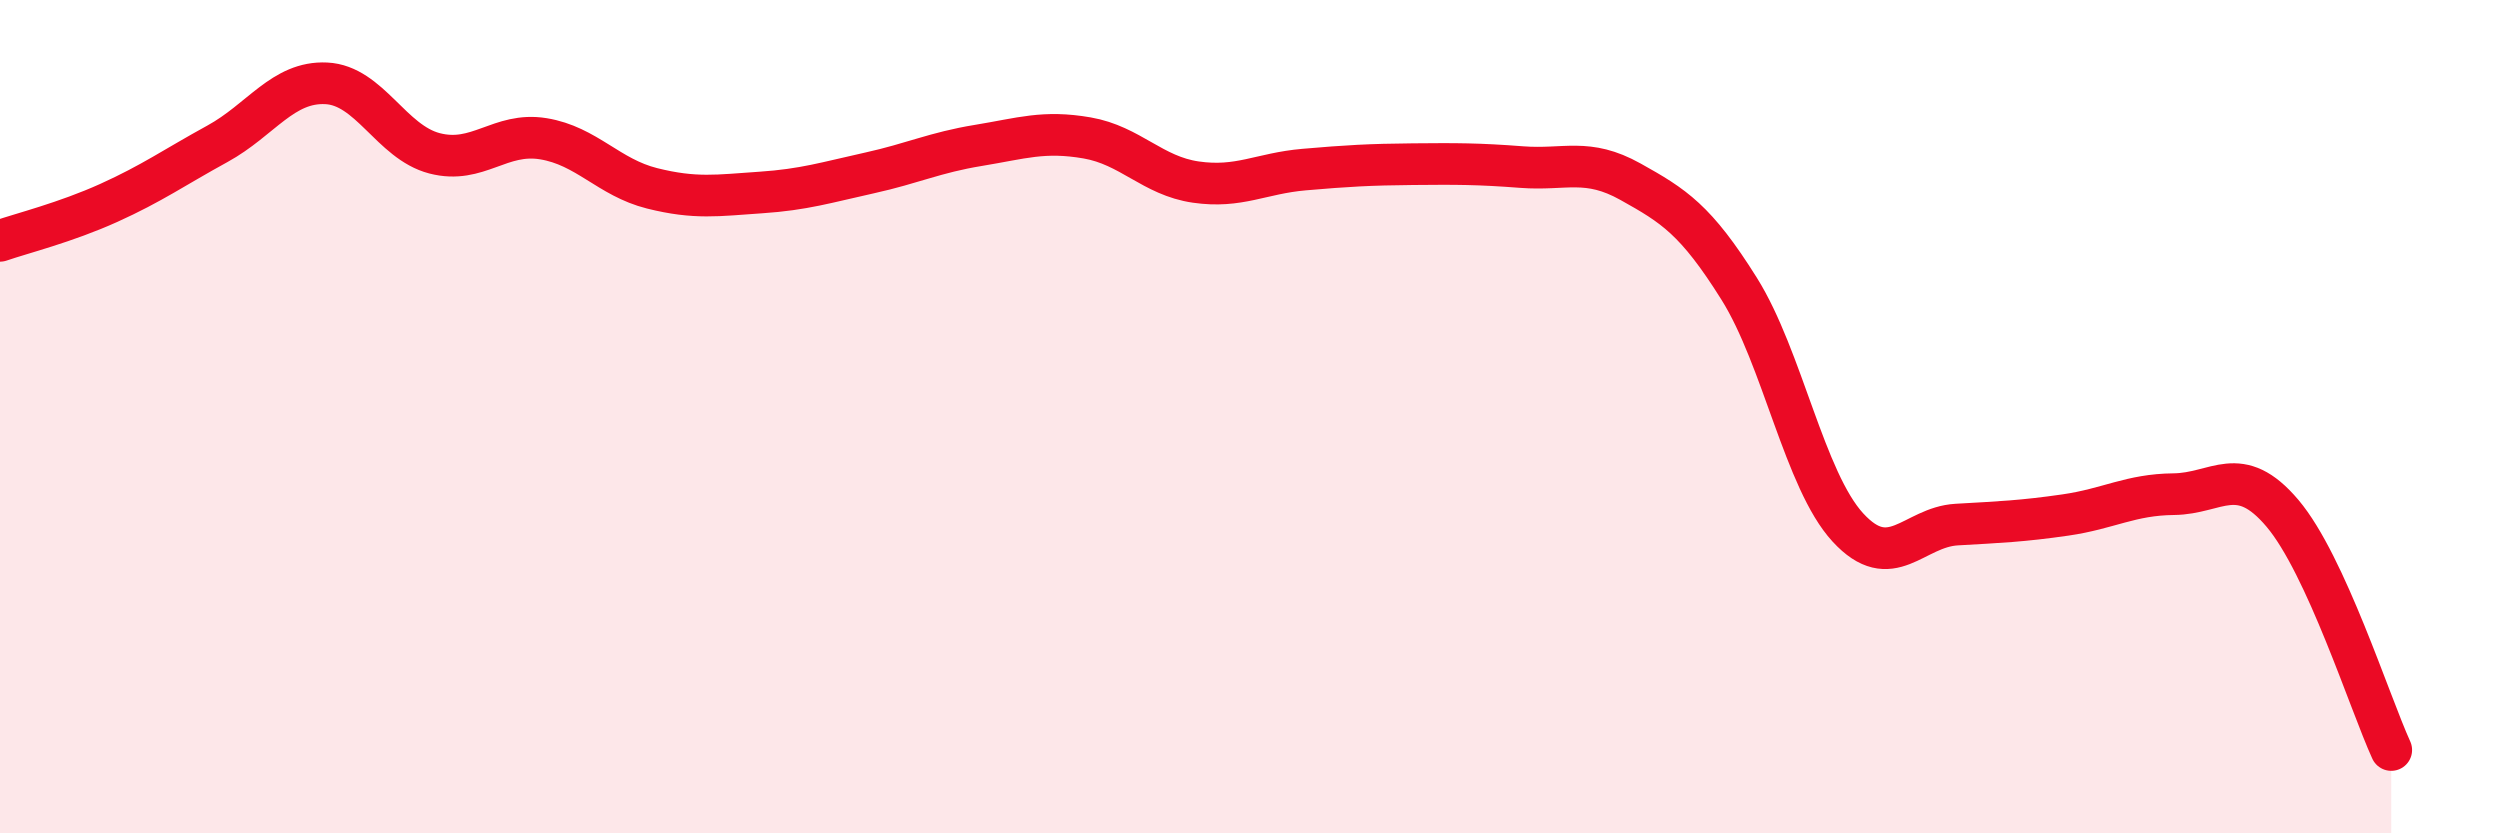 
    <svg width="60" height="20" viewBox="0 0 60 20" xmlns="http://www.w3.org/2000/svg">
      <path
        d="M 0,5.78 C 0.52,5.6 1.57,5.34 2.61,4.87 C 3.65,4.4 4.18,4.02 5.22,3.45 C 6.26,2.88 6.79,1.95 7.83,2 C 8.87,2.05 9.39,3.41 10.43,3.68 C 11.47,3.95 12,3.16 13.04,3.33 C 14.08,3.5 14.61,4.26 15.65,4.52 C 16.69,4.78 17.22,4.69 18.26,4.62 C 19.3,4.55 19.83,4.38 20.87,4.15 C 21.91,3.92 22.44,3.66 23.48,3.49 C 24.52,3.32 25.05,3.13 26.09,3.31 C 27.13,3.49 27.66,4.22 28.7,4.37 C 29.74,4.52 30.26,4.16 31.3,4.07 C 32.34,3.98 32.87,3.95 33.91,3.94 C 34.95,3.93 35.48,3.93 36.52,4.01 C 37.56,4.09 38.09,3.78 39.13,4.36 C 40.17,4.94 40.7,5.27 41.74,6.93 C 42.78,8.59 43.31,11.53 44.35,12.66 C 45.39,13.79 45.92,12.65 46.96,12.59 C 48,12.53 48.53,12.51 49.57,12.36 C 50.61,12.21 51.13,11.87 52.17,11.86 C 53.21,11.85 53.74,11.09 54.78,12.32 C 55.82,13.55 56.87,16.86 57.39,18L57.39 20L0 20Z"
        fill="#EB0A25"
        opacity="0.1"
        stroke-linecap="round"
        stroke-linejoin="round"
      />
      <path
        d="M 0,5.78 C 0.52,5.6 1.57,5.34 2.61,4.87 C 3.65,4.4 4.18,4.02 5.22,3.45 C 6.26,2.88 6.79,1.95 7.83,2 C 8.87,2.05 9.39,3.41 10.43,3.68 C 11.47,3.95 12,3.16 13.04,3.33 C 14.08,3.5 14.61,4.26 15.65,4.52 C 16.69,4.78 17.22,4.69 18.26,4.62 C 19.3,4.55 19.83,4.38 20.87,4.15 C 21.91,3.92 22.44,3.66 23.48,3.49 C 24.52,3.32 25.05,3.13 26.09,3.31 C 27.13,3.49 27.66,4.22 28.7,4.37 C 29.74,4.52 30.26,4.16 31.3,4.07 C 32.34,3.98 32.87,3.95 33.91,3.94 C 34.95,3.93 35.48,3.93 36.52,4.01 C 37.56,4.09 38.09,3.78 39.13,4.36 C 40.17,4.94 40.7,5.27 41.74,6.93 C 42.78,8.59 43.31,11.53 44.35,12.66 C 45.39,13.79 45.92,12.65 46.96,12.59 C 48,12.53 48.53,12.51 49.57,12.36 C 50.61,12.21 51.13,11.87 52.17,11.86 C 53.21,11.85 53.74,11.09 54.78,12.32 C 55.82,13.55 56.87,16.86 57.39,18"
        stroke="#EB0A25"
        stroke-width="1"
        fill="none"
        stroke-linecap="round"
        stroke-linejoin="round"
      />
    </svg>
  